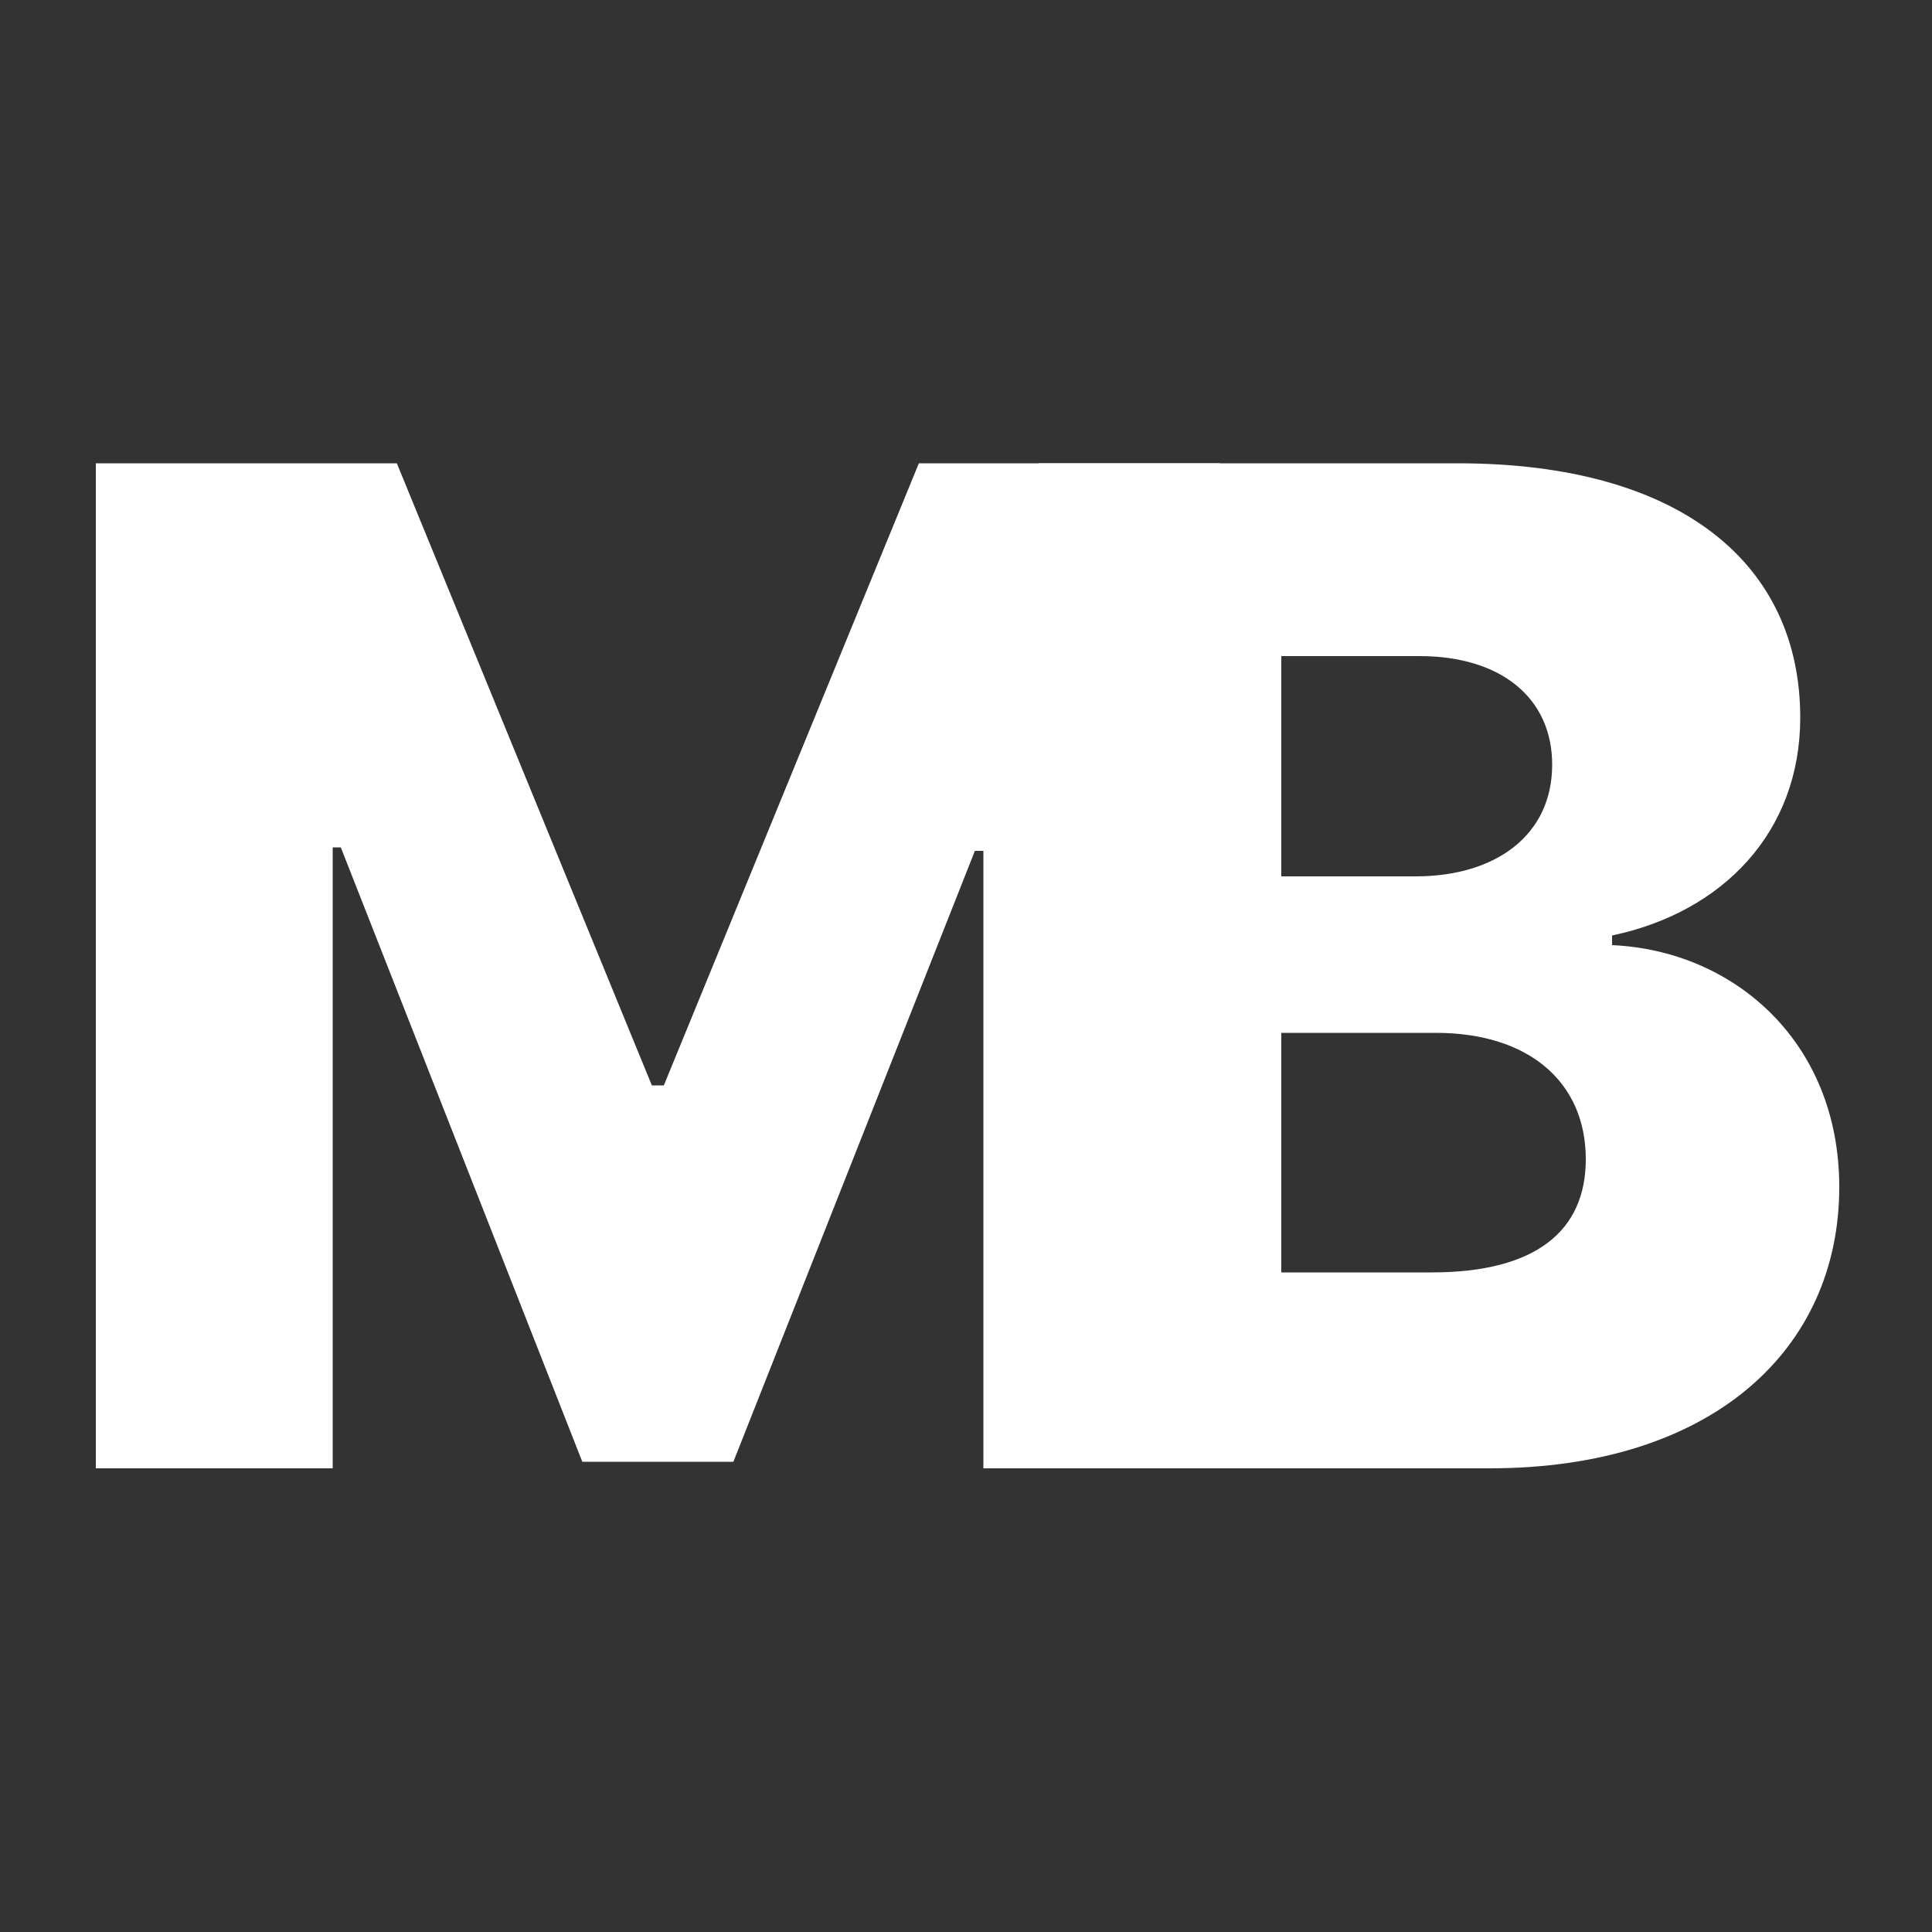 <svg version="1.2" xmlns="http://www.w3.org/2000/svg" viewBox="0 0 500 500" width="500" height="500">
	<rect x="0" y="0" width="500" height="500" fill="#333333" stroke="none"/>
	<title>New Project</title>
	<style>
		.s0 { fill: #ffffff } 
	</style>
	<path id="M" class="s0" aria-label="M"  d="m24.8 119.9v260.1h61.3v-160.7h2.1l62.5 159h39.1l62.5-158.1h2.2v159.8h61.2v-260.1h-77.9l-66 161h-3.1l-66-161z"/>
	<path id="B" class="s0" aria-label="B"  d="m268.8 380h116.7c57.5 0 90.5-30.7 90.5-72.8 0-37.6-27.3-61.2-58.8-62.6v-2.5c28.6-6 48.7-26.7 48.7-56.4 0-39.3-30.3-65.8-88.7-65.8h-108.4zm62.8-50.7v-62h40c24 0 38.8 12.7 38.8 32.7 0 18.4-12.7 29.3-39.9 29.3zm0-102.5v-57h35.8c21 0 34.3 10.8 34.3 28.1 0 18.3-14.7 28.9-35.3 28.9z"/>
</svg>